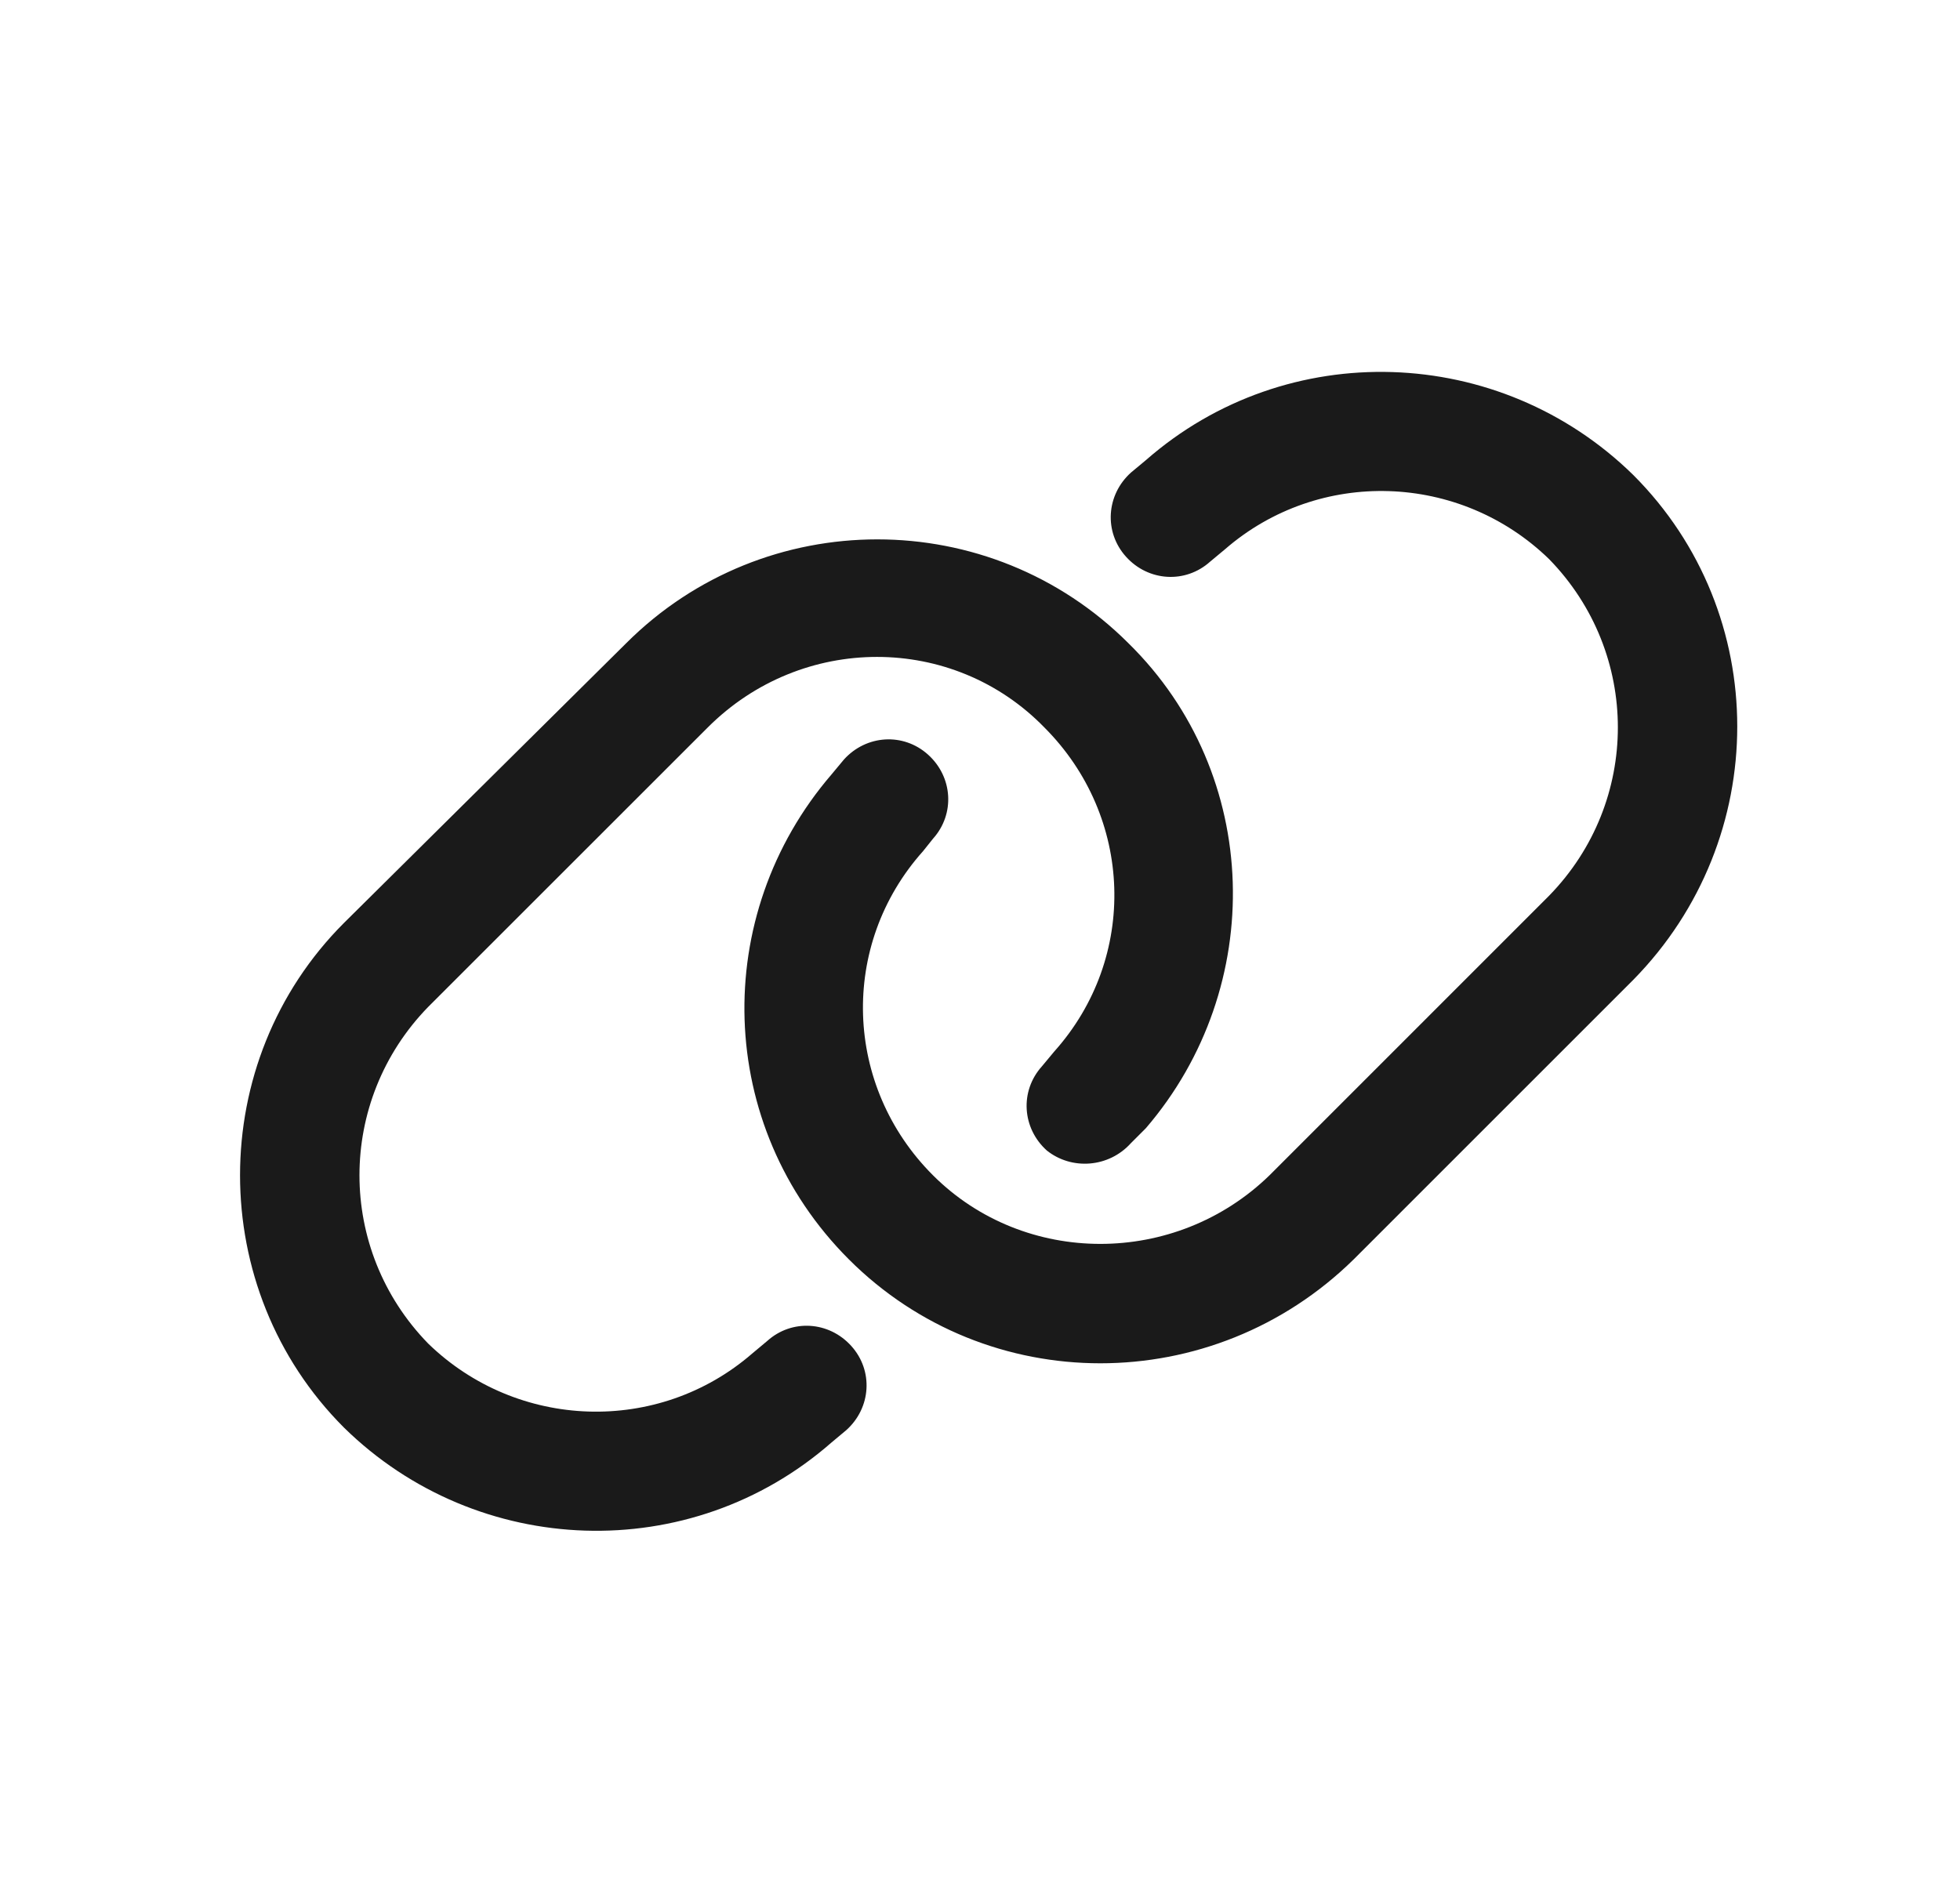 <svg width="33" height="32" viewBox="0 0 33 32" fill="none" xmlns="http://www.w3.org/2000/svg">
<path d="M10.542 10.833C12.875 8.5 16.667 8.5 19 10.833C21.25 13.042 21.333 16.625 19.292 19L19.042 19.25C18.667 19.667 18.042 19.708 17.625 19.375C17.208 19 17.167 18.375 17.542 17.958L17.75 17.708C19.167 16.125 19.083 13.75 17.583 12.25C16.042 10.667 13.5 10.667 11.917 12.25L7.208 16.958C5.667 18.542 5.667 21.042 7.208 22.625C8.708 24.083 11.083 24.167 12.667 22.792L12.917 22.583C13.333 22.208 13.958 22.25 14.333 22.667C14.708 23.083 14.667 23.708 14.25 24.083L14 24.292C11.625 26.375 8.042 26.25 5.792 24.042C3.458 21.708 3.458 17.875 5.792 15.542L10.542 10.833ZM22.792 21.208C20.417 23.542 16.625 23.542 14.292 21.208C12.042 18.958 11.958 15.417 14 13.042L14.208 12.792C14.583 12.375 15.208 12.333 15.625 12.708C16.042 13.083 16.083 13.708 15.708 14.125L15.542 14.333C14.125 15.917 14.208 18.292 15.708 19.792C17.25 21.333 19.792 21.333 21.375 19.792L26.083 15.083C27.625 13.5 27.625 11 26.083 9.417C24.583 7.958 22.208 7.875 20.625 9.25L20.375 9.458C19.958 9.833 19.333 9.792 18.958 9.375C18.583 8.958 18.625 8.333 19.042 7.958L19.292 7.75C21.667 5.667 25.25 5.792 27.5 8C29.833 10.333 29.833 14.125 27.5 16.5L22.792 21.208Z" fill="#1A1A1A"/>
</svg>
